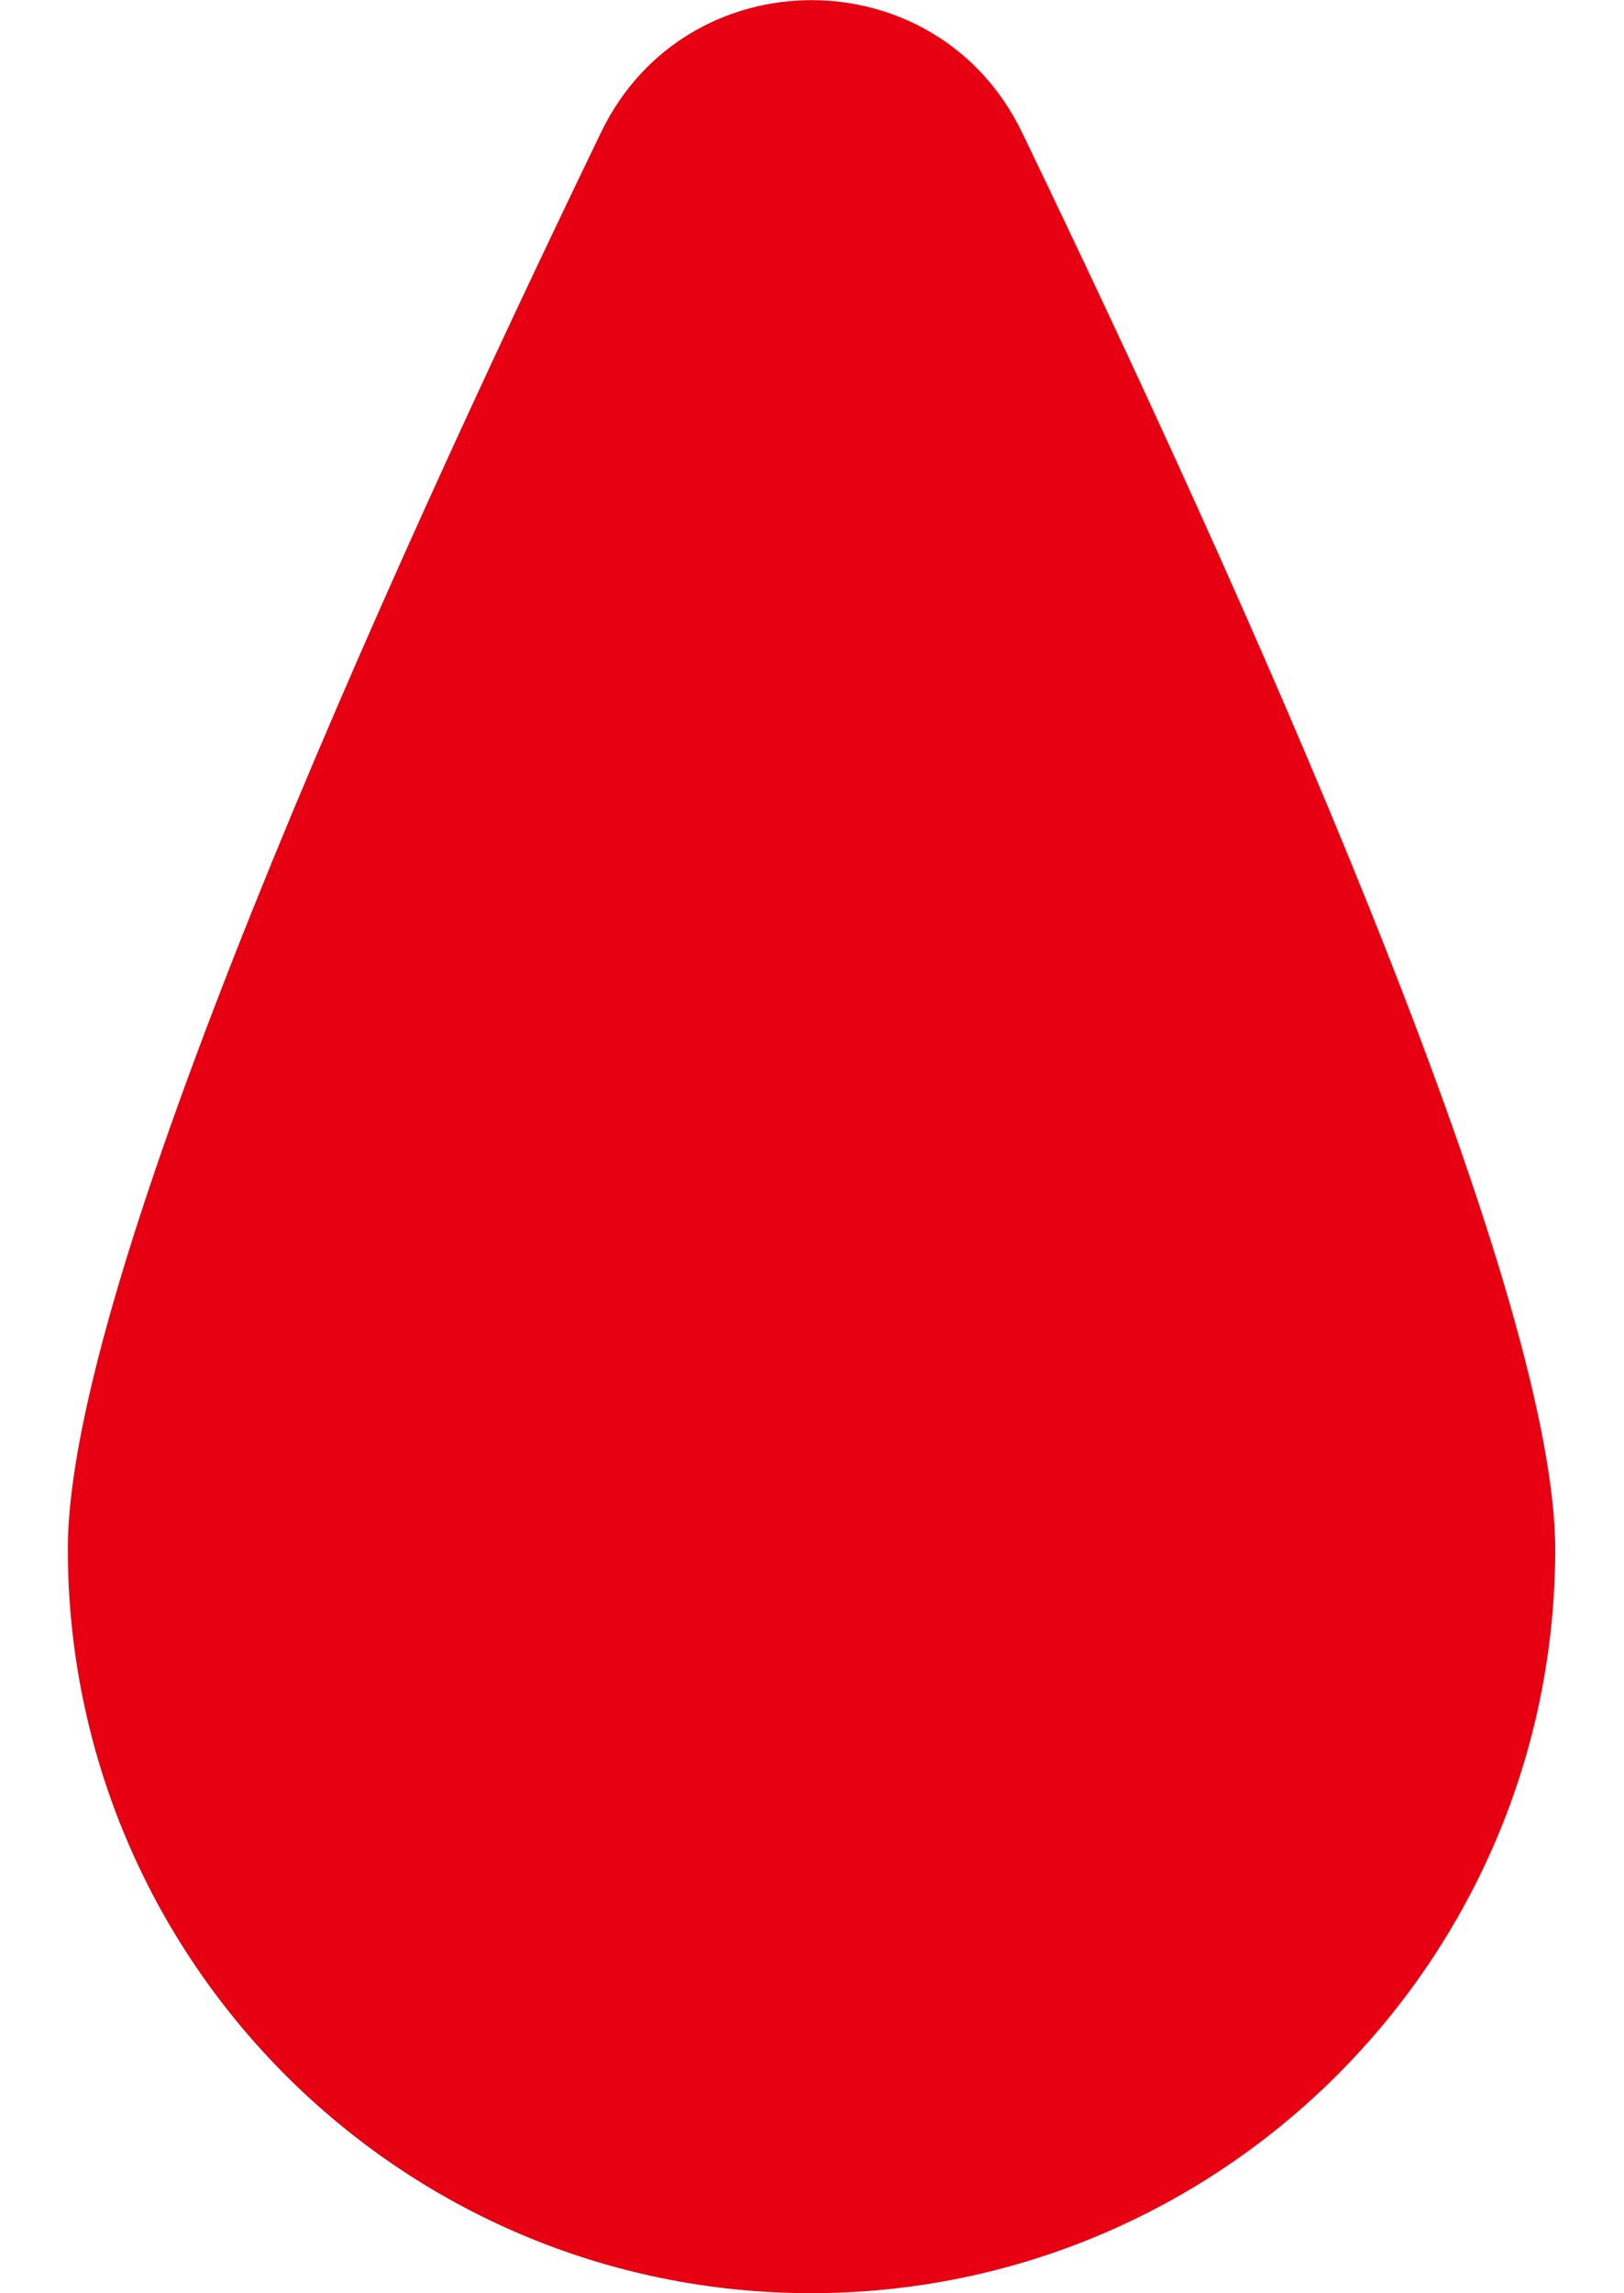 <svg width="17" height="24" viewBox="0 0 17 24" fill="none" xmlns="http://www.w3.org/2000/svg">
<path d="M16.28 16.209C16.28 20.509 12.79 23.999 8.49 23.999C4.19 23.999 0.71 20.509 0.71 16.209C0.71 13.419 3.99 6.149 6.29 1.389C7.18 -0.461 9.81 -0.461 10.7 1.389C13 6.159 16.28 13.429 16.28 16.219V16.209Z" fill="#E60012"/>
</svg>
